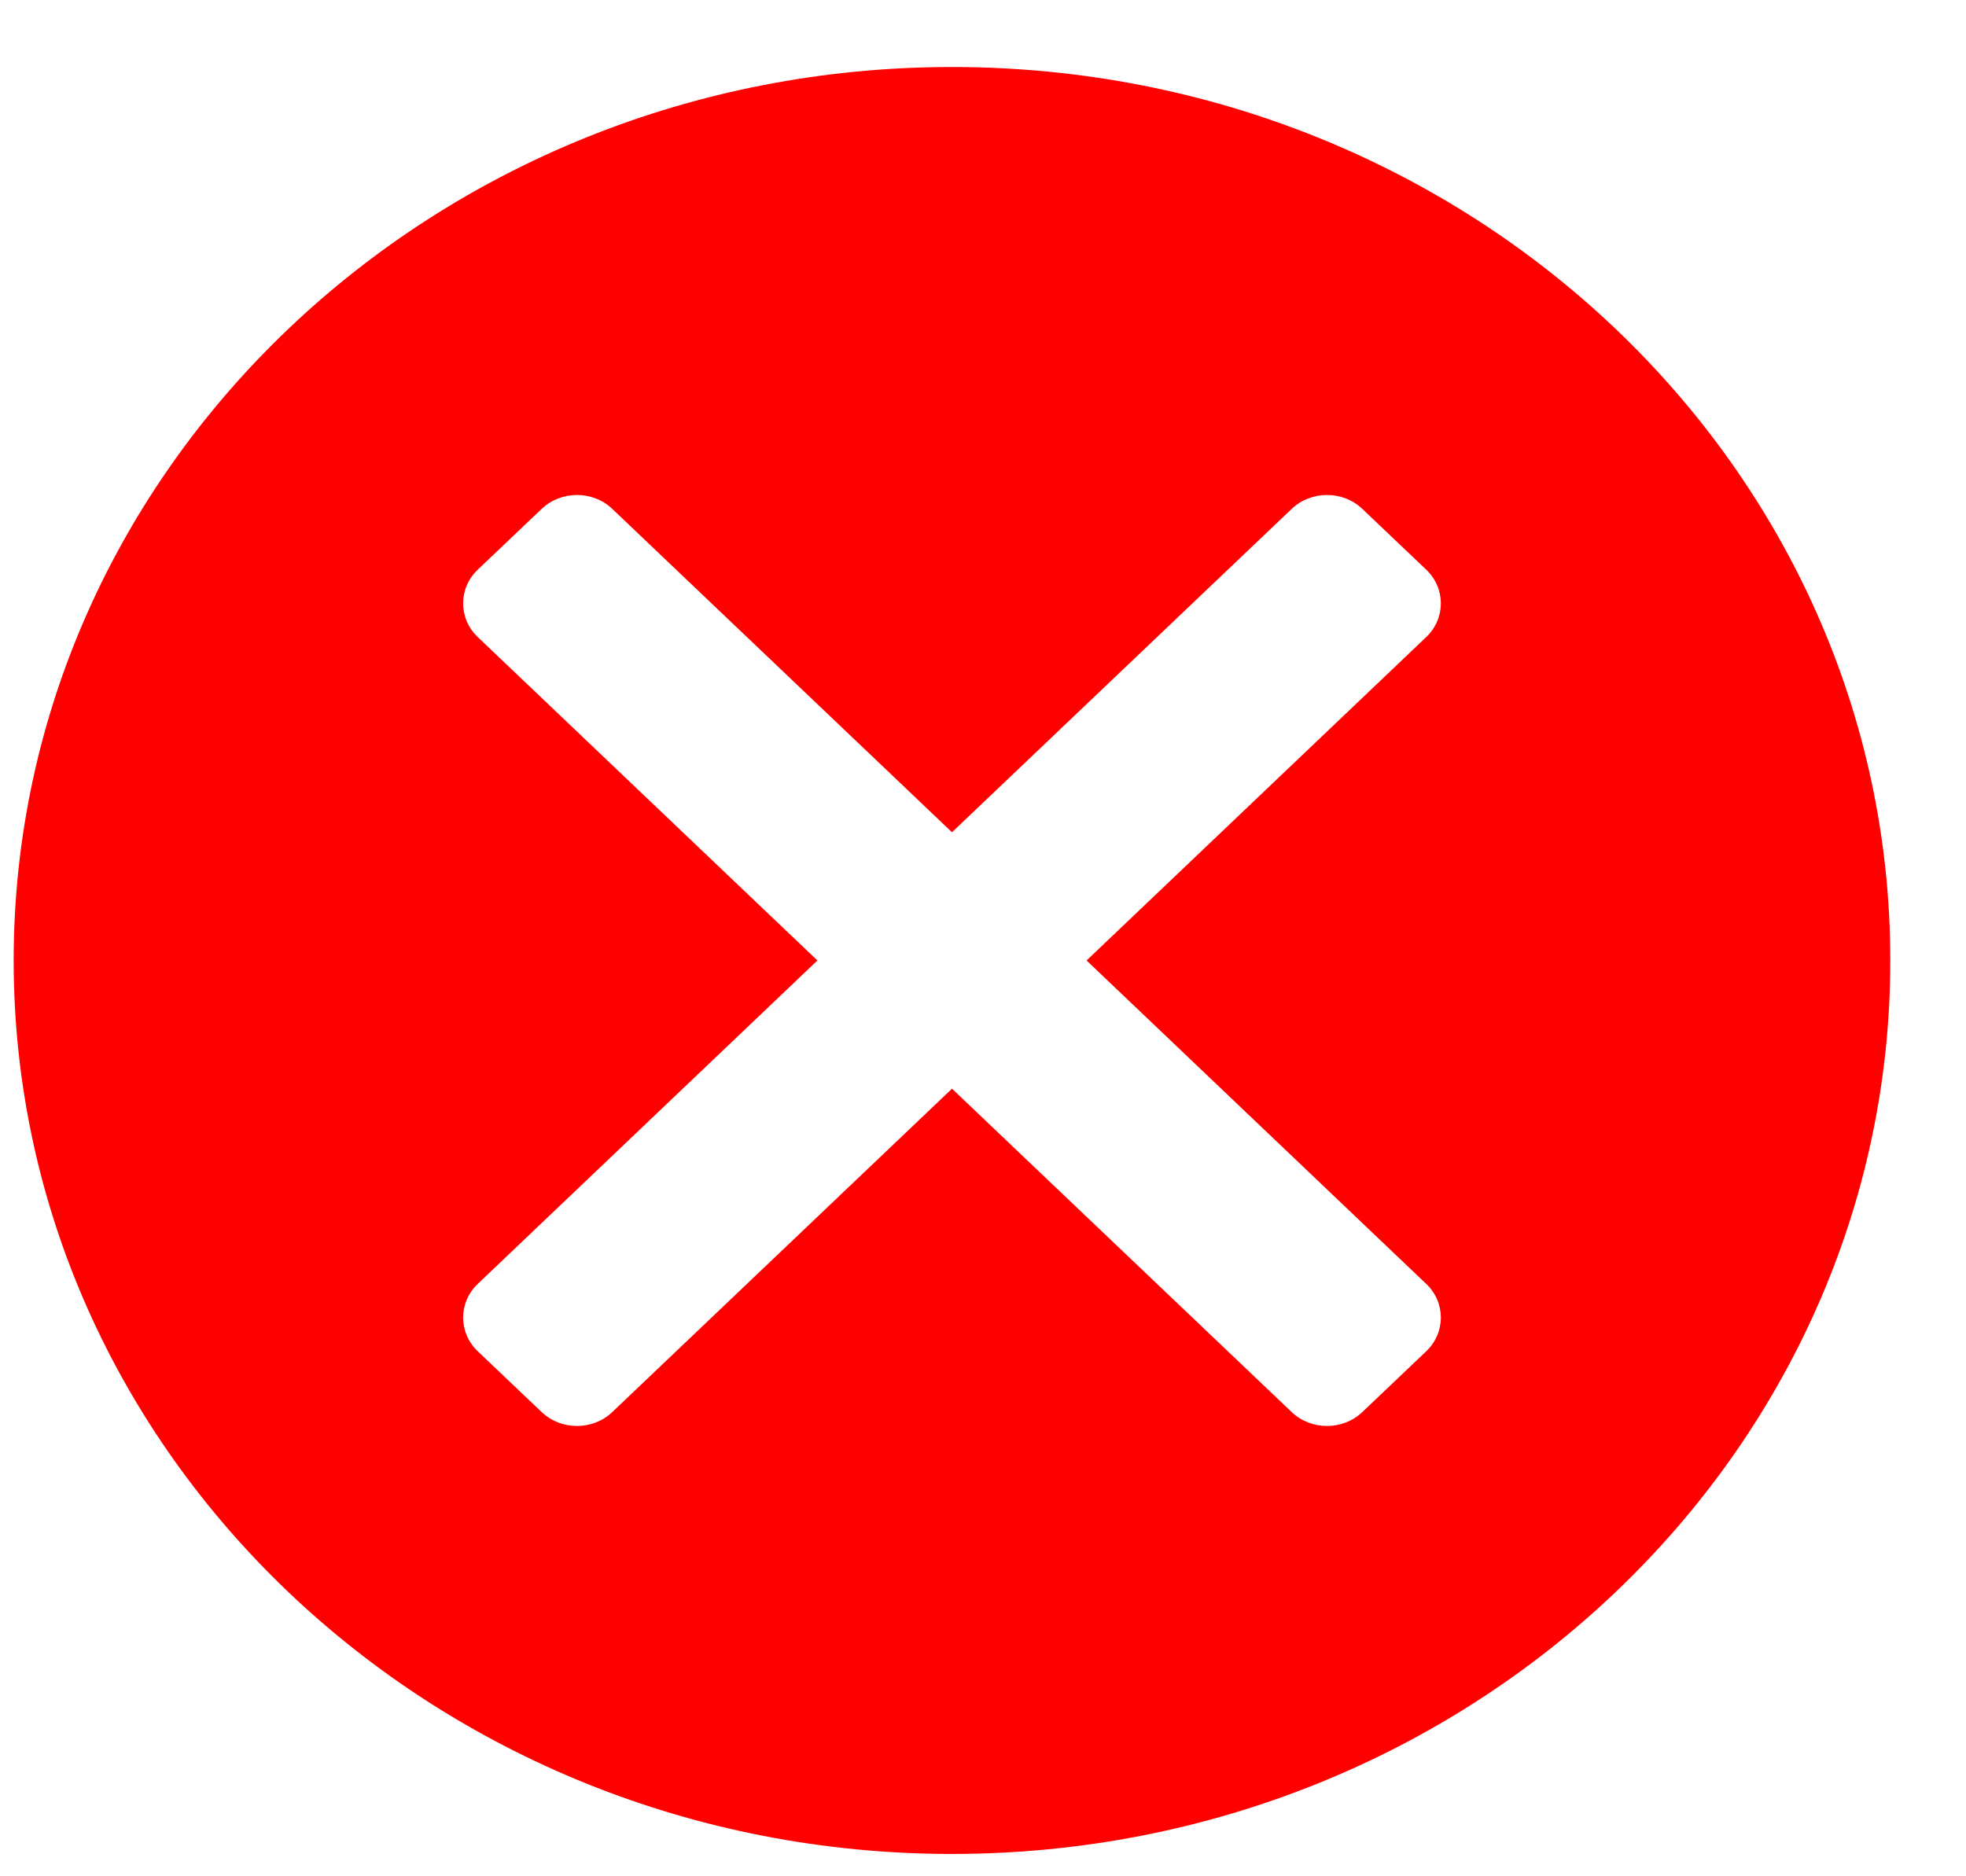 <svg width="22" height="21" viewBox="0 0 22 21" fill="#FF0000" xmlns="http://www.w3.org/2000/svg">
<path fill-rule="evenodd" clip-rule="evenodd" d="M10.653 0.75C4.855 0.75 0.153 5.228 0.153 10.75C0.153 16.272 4.855 20.75 10.653 20.75C16.451 20.75 21.153 16.272 21.153 10.75C21.153 5.228 16.451 0.75 10.653 0.75ZM15.96 14.37L12.159 10.75L15.96 7.13C16.178 6.923 16.178 6.584 15.96 6.376L15.245 5.696C15.027 5.488 14.672 5.488 14.454 5.696L10.653 9.315L6.852 5.696C6.634 5.488 6.279 5.488 6.061 5.696L5.346 6.376C5.128 6.584 5.128 6.923 5.346 7.13L9.147 10.75L5.346 14.37C5.128 14.577 5.128 14.916 5.346 15.124L6.061 15.804C6.279 16.012 6.634 16.012 6.852 15.804L10.653 12.185L14.454 15.804C14.672 16.012 15.027 16.012 15.245 15.804L15.96 15.124C16.178 14.916 16.178 14.577 15.96 14.37Z" fill="#FF0000"/>
</svg>

